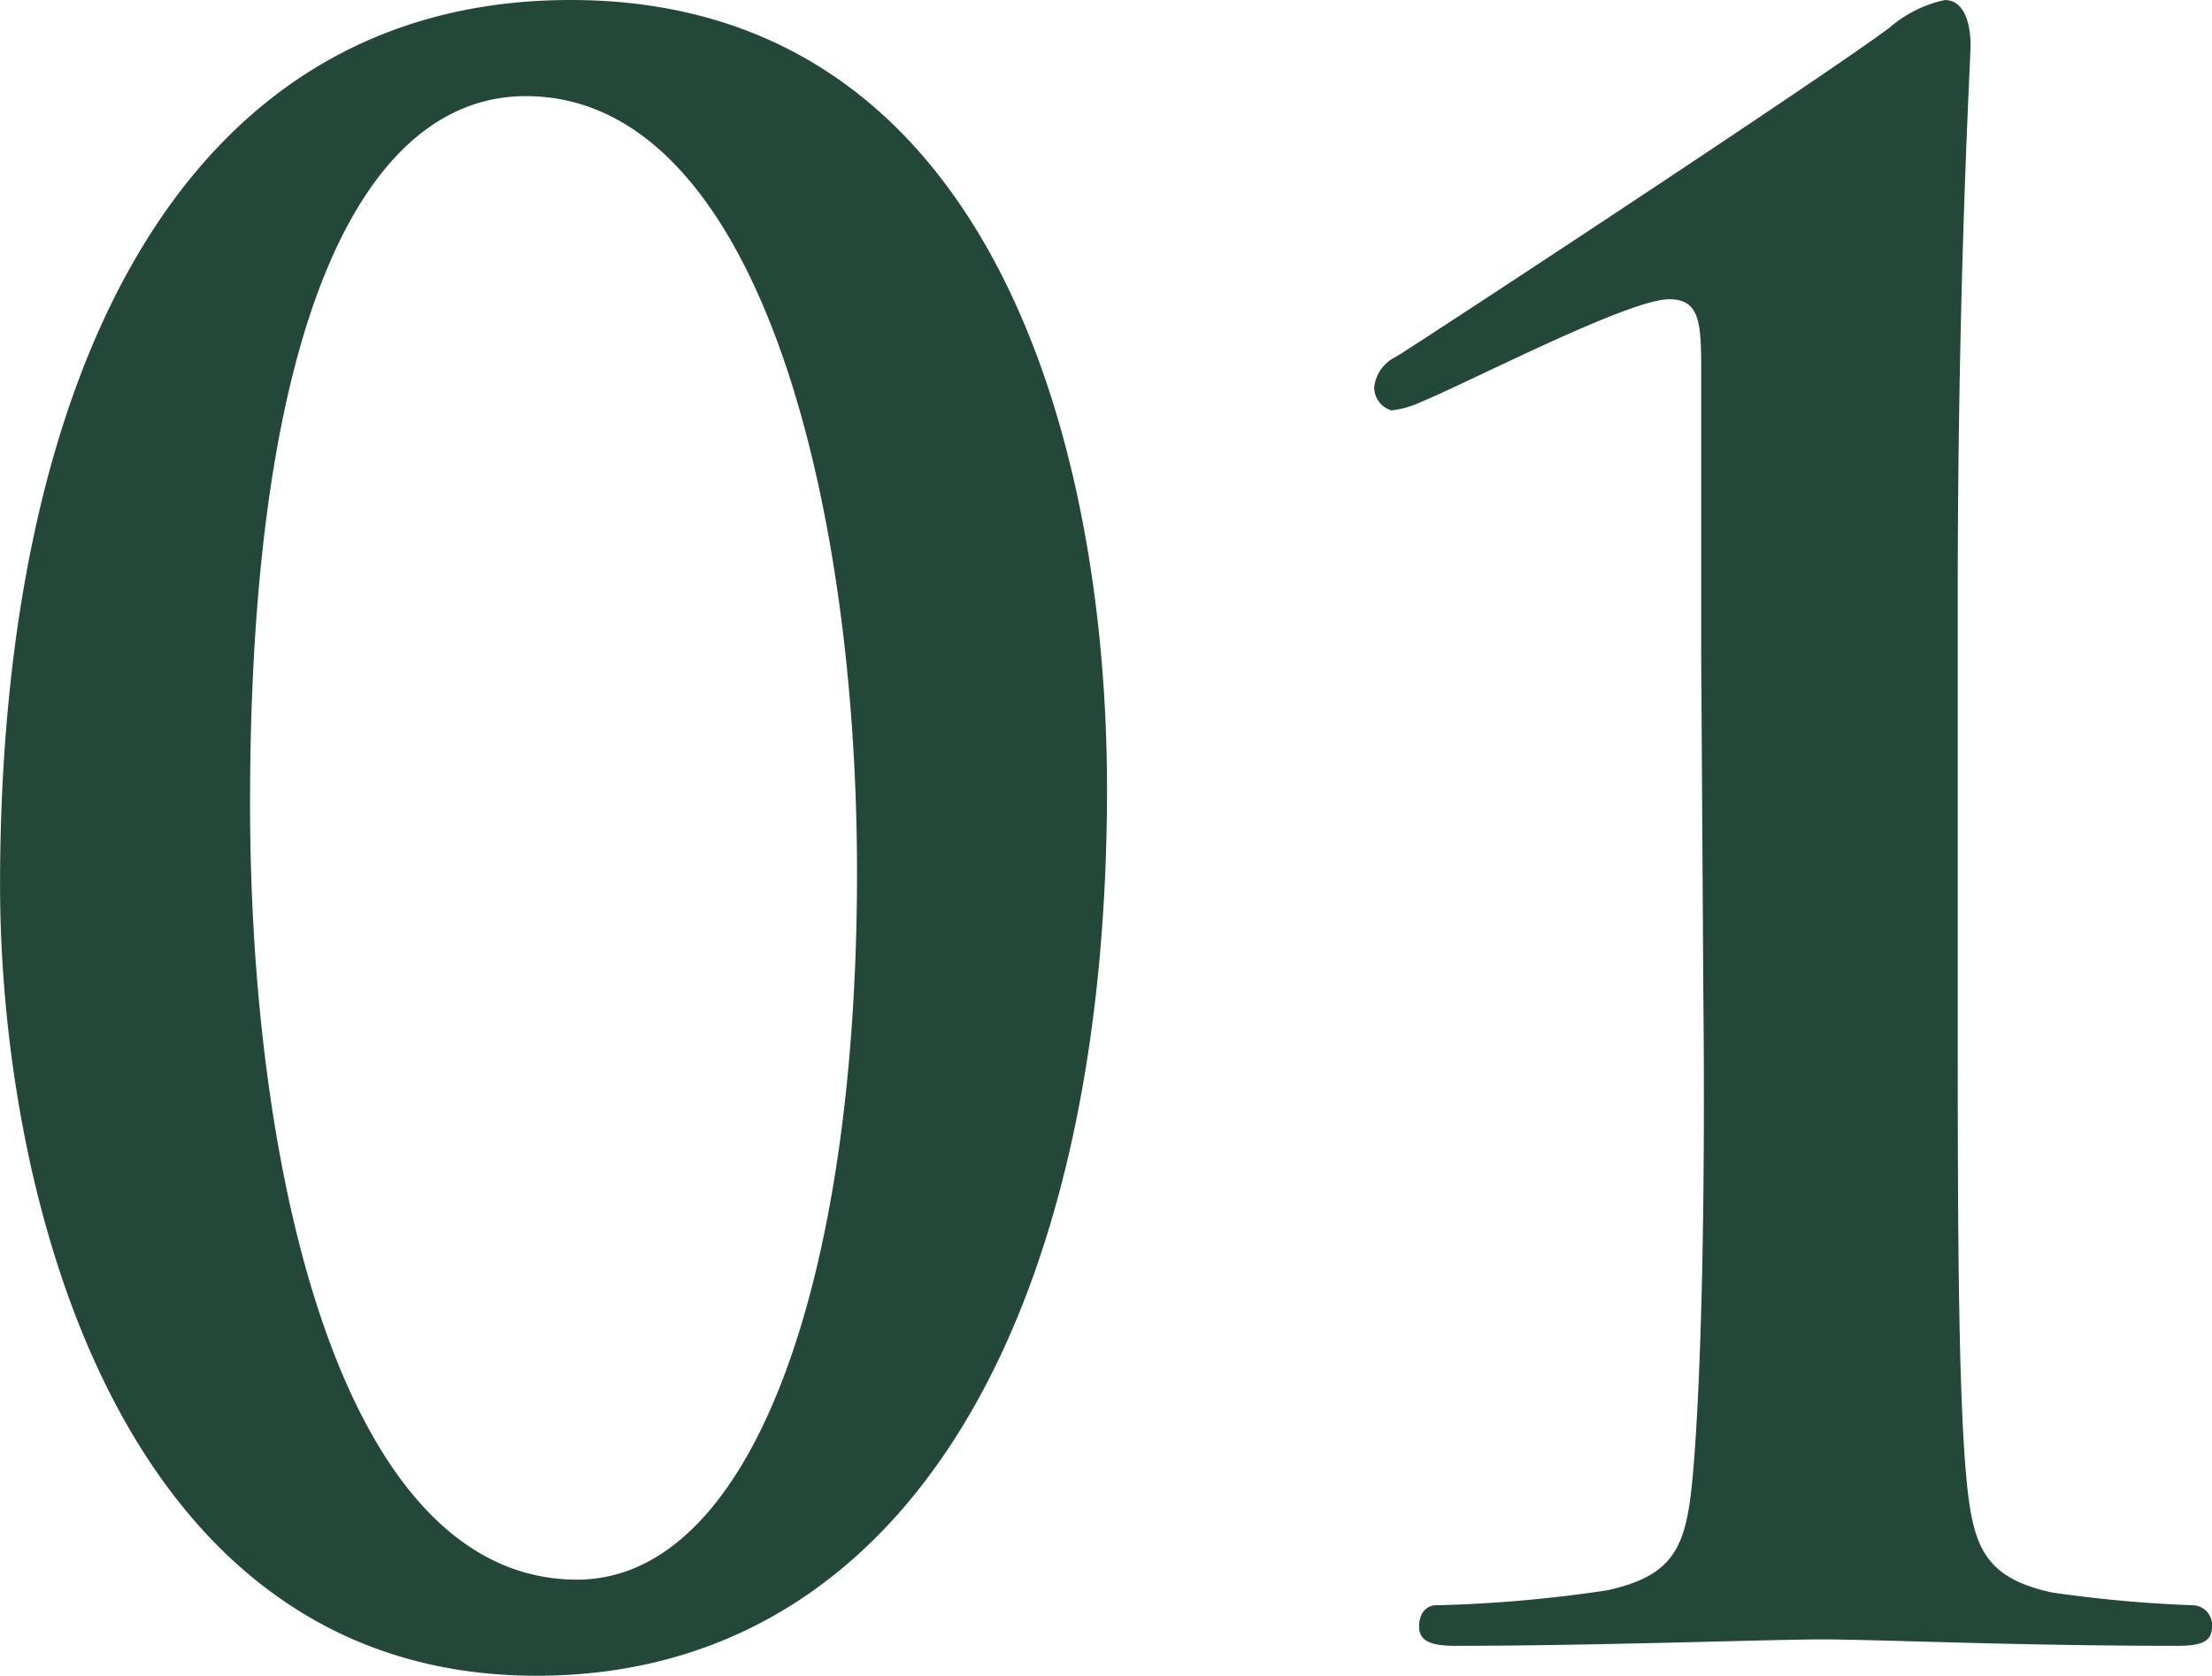 <svg xmlns="http://www.w3.org/2000/svg" width="80.73" height="61.152" viewBox="0 0 80.73 61.152">
  <path id="パス_15695" data-name="パス 15695" d="M43.6-31.044c0-12.4-4.134-28.782-19.578-28.782C9.594-59.826,3.2-45.708,3.2-27.534c0,11.076,4.212,28.86,19.578,28.86C36.192,1.326,43.6-11.7,43.6-31.044ZM34.476-28c0,15.132-3.9,25.818-10.218,25.818C15.678-2.184,12.324-17,12.324-30.5c0-17.784,4.212-25.818,10.062-25.818C30.888-56.316,34.476-41.5,34.476-28Zm30.888,4.524c.078,7.488-.078,14.118-.39,17.55-.234,2.5-.624,3.588-3.12,4.134a49.5,49.5,0,0,1-6.24.546c-.312,0-.624.234-.624.78s.468.7,1.326.7C61.308.234,67.86,0,69.654,0c2.106,0,7.1.234,13.026.234.858,0,1.248-.156,1.248-.7a.718.718,0,0,0-.7-.78,48.22,48.22,0,0,1-5.148-.468c-2.5-.546-2.886-1.716-3.12-4.212-.312-3.432-.312-10.062-.312-17.55v-14.43c0-11.934.468-19.656.468-20.28,0-.78-.234-1.638-.936-1.638a4.5,4.5,0,0,0-2.028,1.014C69.42-56.784,54.444-46.956,54.132-46.8a1.409,1.409,0,0,0-.78,1.092.876.876,0,0,0,.624.858,3.348,3.348,0,0,0,1.092-.312c1.716-.7,7.566-3.744,9.048-3.744,1.17,0,1.17.936,1.17,2.808V-35.88Z" transform="translate(-3.198 59.826)" fill="#23483a"/>
</svg>
